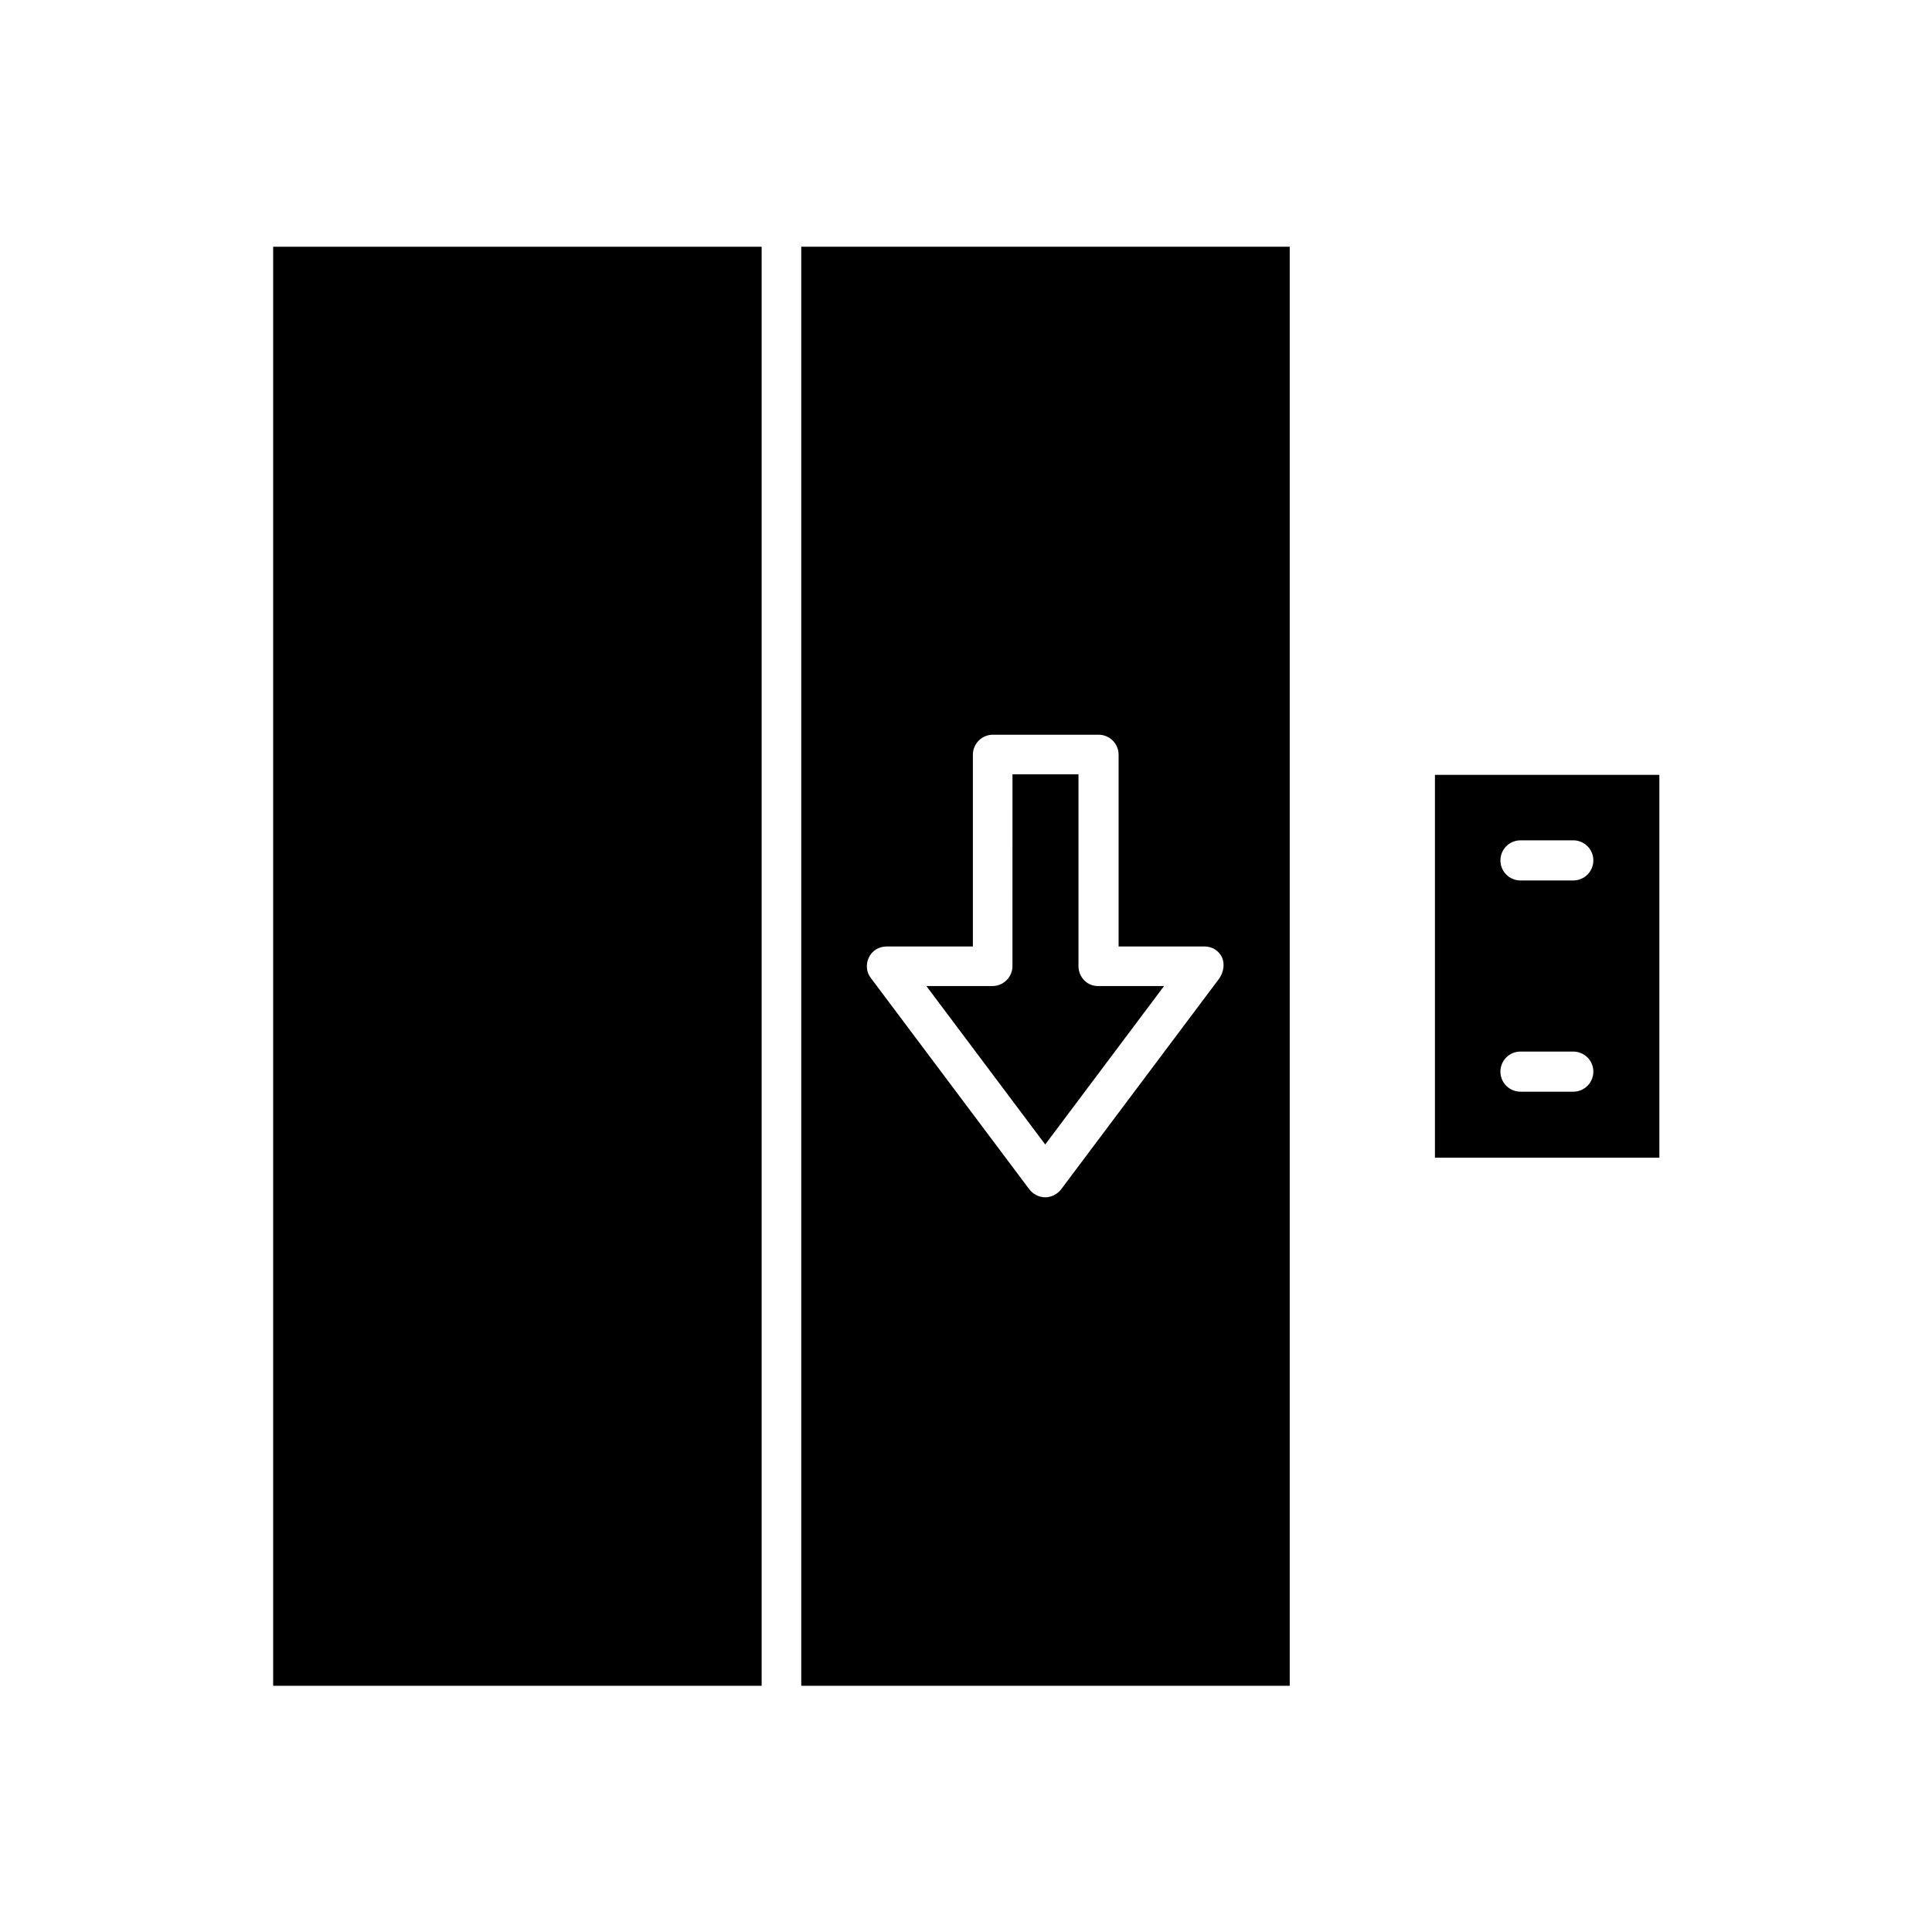 <?xml version="1.0" encoding="UTF-8"?>
<!-- Uploaded to: SVG Repo, www.svgrepo.com, Generator: SVG Repo Mixer Tools -->
<svg fill="#000000" width="800px" height="800px" version="1.1" viewBox="144 144 512 512" xmlns="http://www.w3.org/2000/svg">
 <g>
  <path d="m216.39 209.39h129.45v381.36h-129.45z"/>
  <path d="m583.75 349.34h-59.477v101.46h59.477zm-22.812 83.969h-13.996c-2.938 0-5.316-2.379-5.316-5.316s2.379-5.316 5.316-5.316h13.996c2.938 0 5.316 2.379 5.316 5.316s-2.379 5.316-5.316 5.316zm0-55.977h-13.996c-2.938 0-5.316-2.379-5.316-5.316s2.379-5.316 5.316-5.316h13.996c2.938 0 5.316 2.379 5.316 5.316s-2.379 5.316-5.316 5.316z"/>
  <path d="m485.79 209.39h-129.45v381.36h129.45zm-18.613 193.83-41.984 55.98c-0.98 1.258-2.519 2.098-4.199 2.098-1.68 0-3.219-0.84-4.199-2.098l-41.984-55.98c-1.258-1.539-1.398-3.777-0.559-5.457 0.84-1.82 2.66-2.938 4.758-2.938h22.812v-50.805c0-2.938 2.379-5.316 5.316-5.316h27.988c2.938 0 5.316 2.379 5.316 5.316v50.801h22.812c1.961 0 3.777 1.121 4.617 2.938 0.707 1.68 0.426 3.781-0.695 5.461z"/>
  <path d="m429.81 400v-50.801h-17.492l-0.004 50.801c0 2.938-2.379 5.316-5.316 5.316h-17.492l31.488 41.984 31.488-41.984h-17.496c-2.938 0-5.176-2.379-5.176-5.316z"/>
 </g>
</svg>